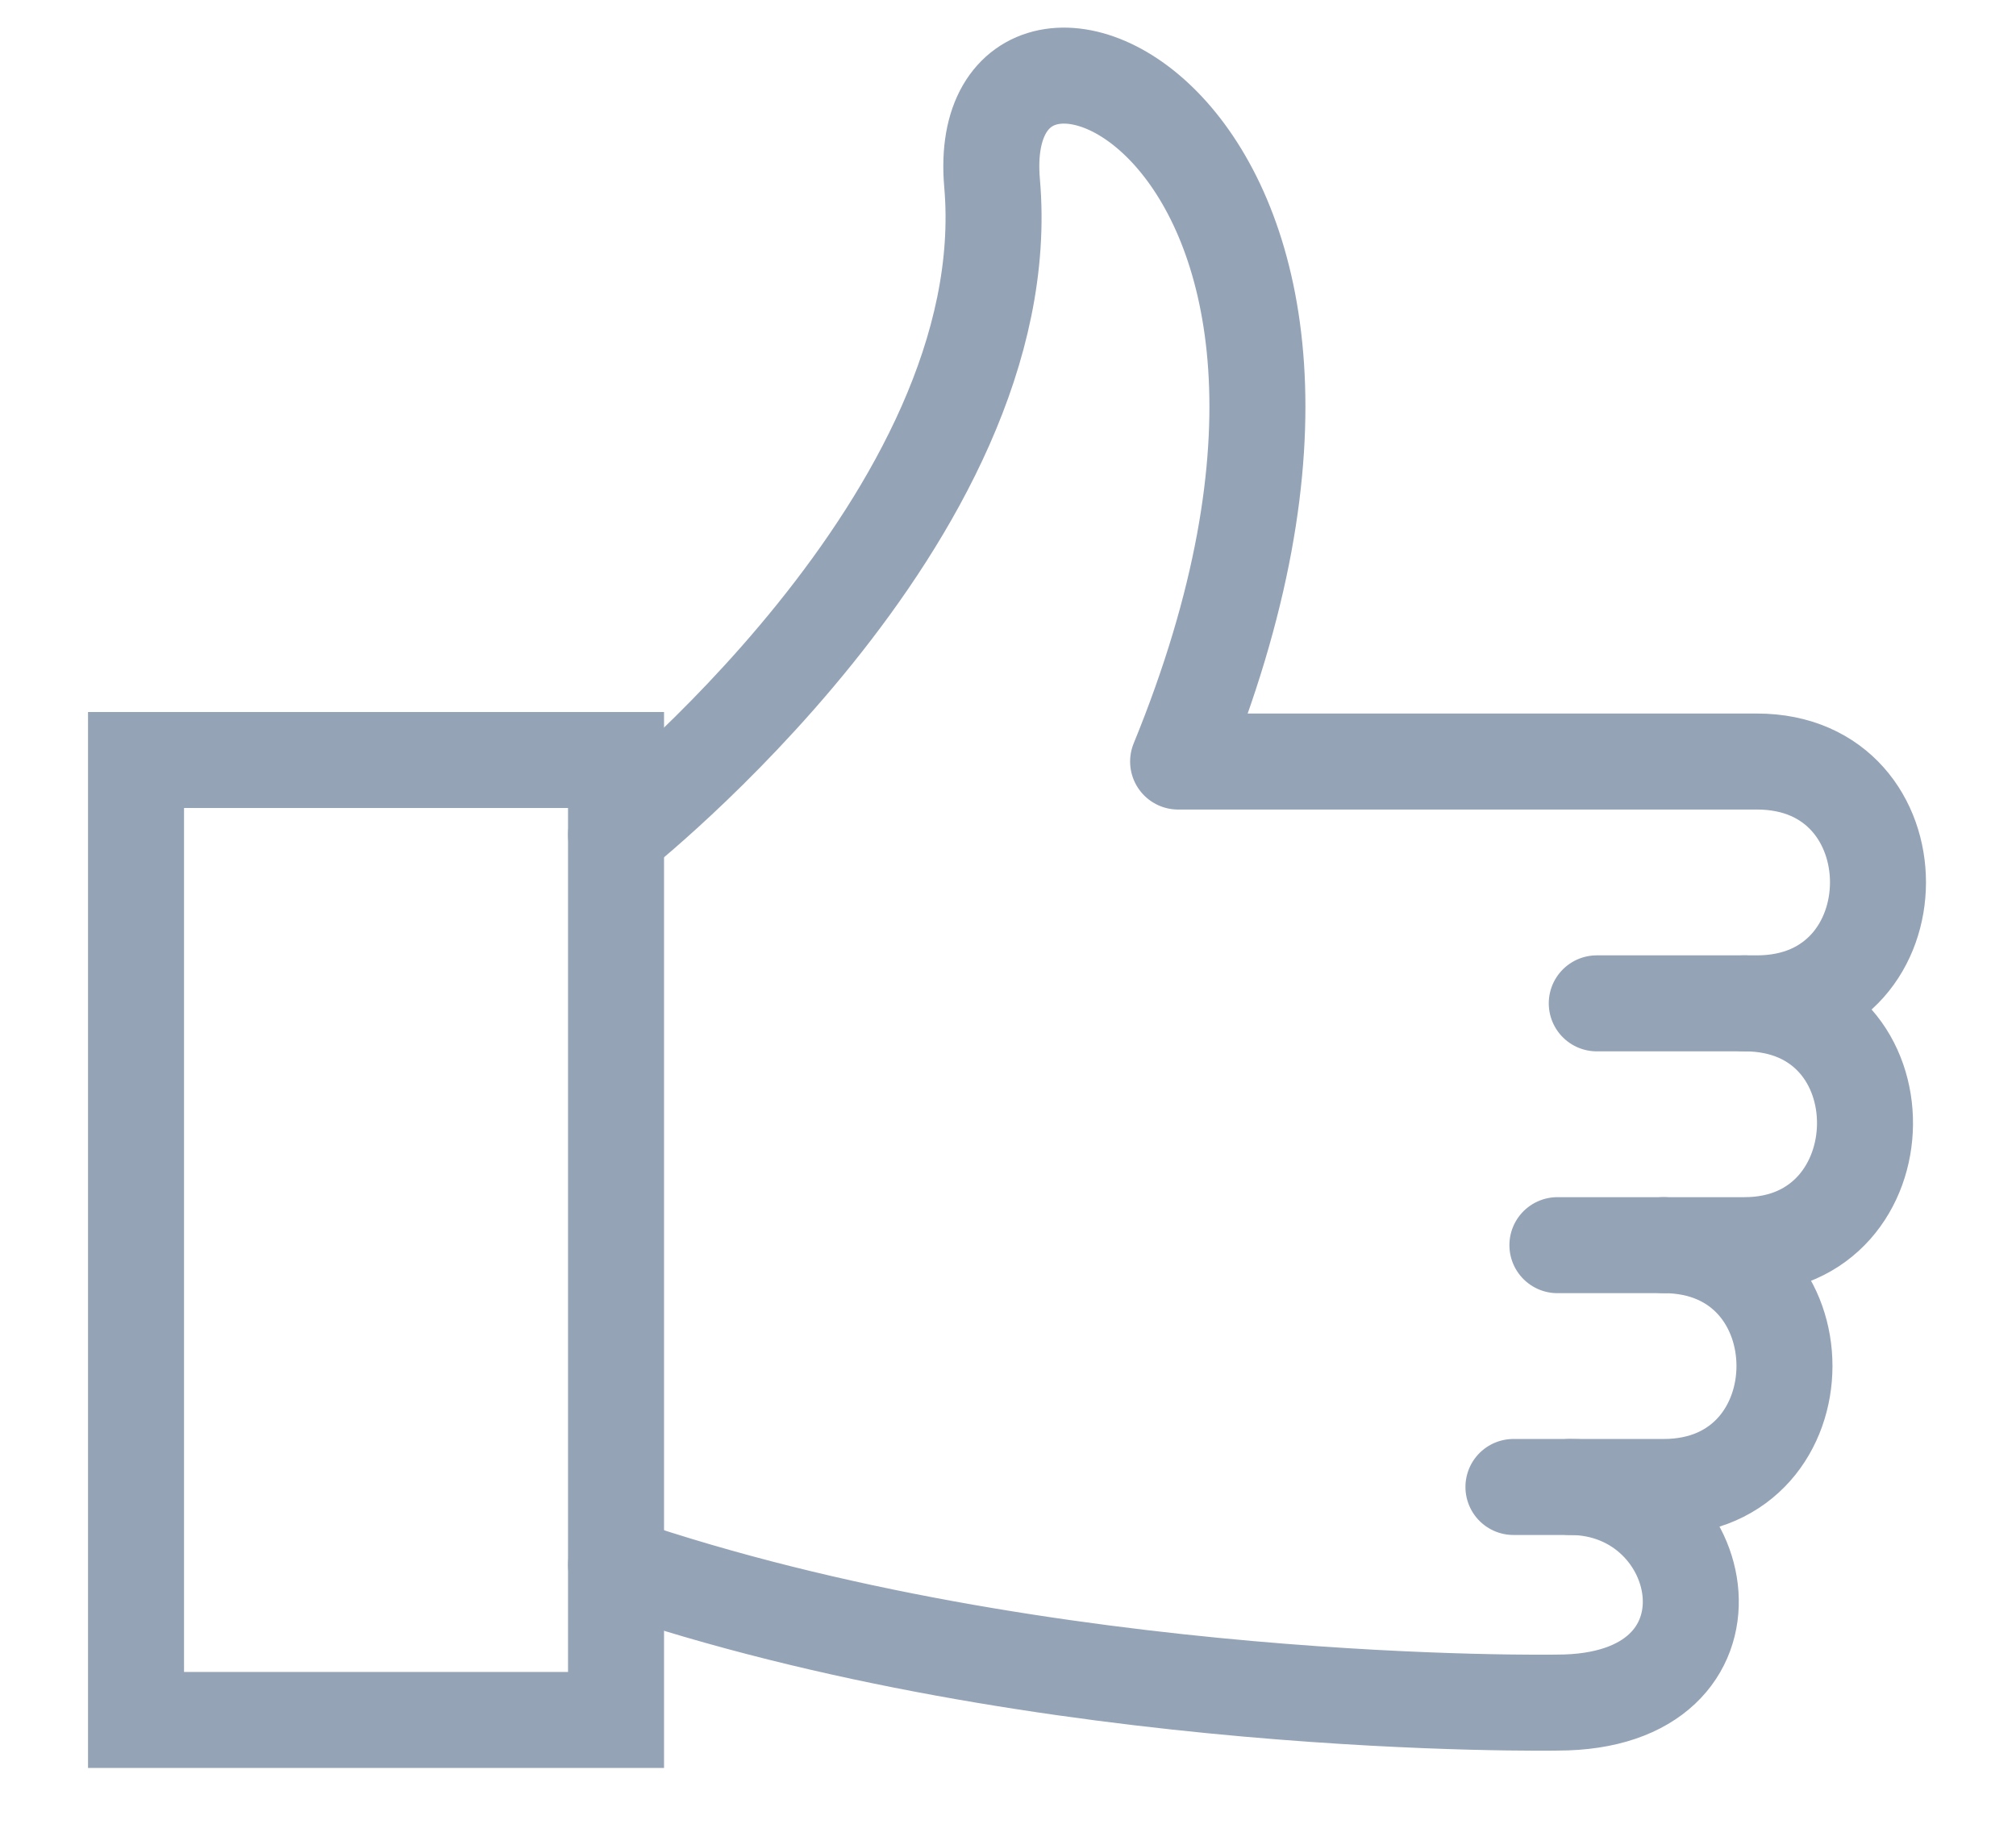 <?xml version="1.0" encoding="UTF-8"?>
<svg width="21px" height="19px" viewBox="0 0 21 19" version="1.1" xmlns="http://www.w3.org/2000/svg" xmlns:xlink="http://www.w3.org/1999/xlink">
    <!-- Generator: sketchtool 58 (101010) - https://sketch.com -->
    <title>6EA1DCC2-2FAB-4778-83F8-D439F210116C</title>
    <desc>Created with sketchtool.</desc>
    <g id="Page-1" stroke="none" stroke-width="1" fill="none" fill-rule="evenodd">
        <g id="02---4" transform="translate(-849, -8)" stroke="#95A3B7">
            <g id="Group-3">
                <g id="Group-1" transform="translate(850, 8)">
                    <path d="M17.172,10.452 L15.633,10.452" id="Shape" stroke-linecap="round" stroke-linejoin="round"></path>
                    <path d="M16.329,12.971 L15.223,12.971" id="Shape" stroke-linecap="round" stroke-linejoin="round"></path>
                    <path d="M5.417,16.302 C9.893,17.831 15.223,17.736 15.223,17.736 C17.268,17.736 16.833,15.49 15.355,15.49 L14.765,15.49" id="Shape" stroke-linecap="round" stroke-linejoin="round"></path>
                    <path d="M5.417,8.695 C5.417,8.695 9.637,5.377 9.334,1.907 C9.105,-0.726 13.992,1.288 11.272,7.933 L17.302,7.933 C18.985,7.933 18.98,10.452 17.302,10.452 L17.172,10.452 C18.868,10.452 18.823,12.971 17.172,12.971 L16.329,12.971 C18.01,12.971 18.006,15.49 16.329,15.49 L15.355,15.49" id="Shape" stroke-linecap="round" stroke-linejoin="round"></path>
                    <rect id="Rectangle-path" x="0.417" y="7.917" width="5" height="10"></rect>
                </g>
            </g>
        </g>
    </g>
</svg>